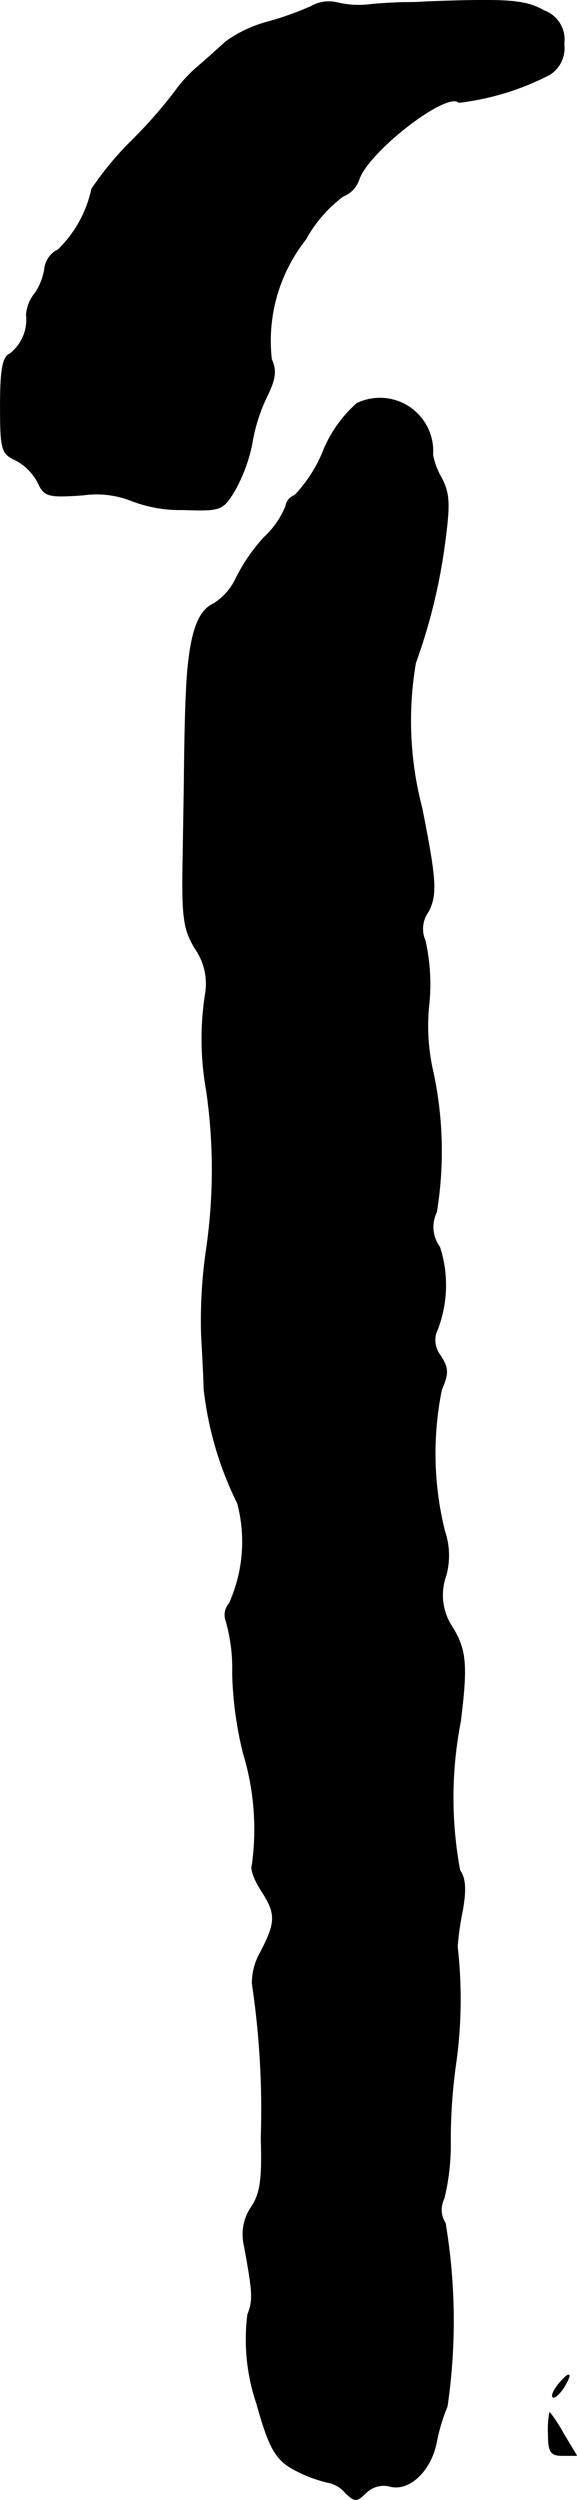 <?xml version="1.0" encoding="UTF-8"?>
<svg xmlns="http://www.w3.org/2000/svg"
     version="1.1"
     width="1.944mm"
     height="8.422mm"
     viewBox="0 0 5.51 23.874">
   <defs>
      <style type="text/css"><![CDATA[
      .a {
        stroke: #000;
        stroke-linecap: round;
        stroke-linejoin: round;
        stroke-width: 0.01px;
      }
    ]]></style>
   </defs>
   <path class="a"
         d="M2.973.062a2.985,2.985,0,0,1-.424.151,1.192,1.192,0,0,0-.394.188c-.067.061-.194.176-.279.248a1.359,1.359,0,0,0-.212.236,4.614,4.614,0,0,1-.418.472,3.032,3.032,0,0,0-.369.448,1.145,1.145,0,0,1-.321.581.228.228,0,0,0-.127.17.574.574,0,0,1-.091.242.37.37,0,0,0-.085.206.416.416,0,0,1-.157.376C.029,3.405.005,3.526.005,3.872c0,.424.012.46.145.521a.511.511,0,0,1,.212.212c.061.133.091.145.43.121a.912.912,0,0,1,.466.055,1.28,1.28,0,0,0,.485.085c.369.012.382.006.497-.182a1.546,1.546,0,0,0,.164-.442,1.636,1.636,0,0,1,.145-.46c.079-.164.091-.242.042-.351A1.563,1.563,0,0,1,2.918,2.285a1.29,1.29,0,0,1,.357-.412.26.26,0,0,0,.151-.157c.085-.267.842-.854.957-.739A2.523,2.523,0,0,0,5.25.71.298.298,0,0,0,5.384.419a.291.291,0,0,0-.188-.315C5.014.001,4.857-.011,4.051.019c-.061.006-.145.006-.182.006-.042,0-.188.006-.321.018A.884.884,0,0,1,3.215.026.336.336,0,0,0,2.973.062Z"/>
   <path class="a"
         d="M3.409,3.854a1.224,1.224,0,0,0-.321.454,1.331,1.331,0,0,1-.273.424.129.129,0,0,0-.085.103.822.822,0,0,1-.206.297,1.676,1.676,0,0,0-.273.4.579.579,0,0,1-.212.236c-.151.067-.224.291-.254.739-.012.236-.018.394-.024.89,0,.061-.006.412-.012.781-.012.588.006.697.115.878a.591.591,0,0,1,.097.448,2.789,2.789,0,0,0,.012.909,5.262,5.262,0,0,1,0,1.514,4.701,4.701,0,0,0-.048.818c.012.218.024.448.024.515a3.268,3.268,0,0,0,.321,1.096,1.439,1.439,0,0,1-.079.957.165.165,0,0,0-.03.17,1.677,1.677,0,0,1,.061.503,3.518,3.518,0,0,0,.103.757,2.493,2.493,0,0,1,.085,1.066c-.018.036.018.139.085.242.145.224.145.303-.006.594a.589.589,0,0,0-.079.297,8.165,8.165,0,0,1,.085,1.478c.012.382-.006.527-.091.654a.463.463,0,0,0-.073.357c.085.46.091.533.036.672a1.907,1.907,0,0,0,.085.848c.127.454.188.551.4.654a1.301,1.301,0,0,0,.291.103A.285.285,0,0,1,3.3,23.805c.091.085.103.085.194,0A.238.238,0,0,1,3.73,23.744c.182.042.382-.151.436-.418a1.78,1.78,0,0,1,.103-.345,5.651,5.651,0,0,0-.018-1.75.237.237,0,0,1-.012-.236,2.185,2.185,0,0,0,.061-.557,5.264,5.264,0,0,1,.055-.757A4.431,4.431,0,0,0,4.366,18.59a2.669,2.669,0,0,1,.048-.339c.036-.2.03-.315-.024-.388a3.796,3.796,0,0,1,.006-1.423c.067-.539.055-.684-.079-.902A.551.551,0,0,1,4.257,15.047a.719.719,0,0,0-.012-.424,3.069,3.069,0,0,1-.03-1.351c.067-.157.067-.206-.012-.327a.246.246,0,0,1-.042-.212,1.178,1.178,0,0,0,.036-.824.323.323,0,0,1-.03-.333,3.608,3.608,0,0,0-.03-1.326,1.956,1.956,0,0,1-.042-.66,1.889,1.889,0,0,0-.036-.606.281.281,0,0,1,.03-.279c.085-.164.073-.309-.061-.987a3.285,3.285,0,0,1-.061-1.387,5.464,5.464,0,0,0,.279-1.145c.048-.363.048-.466-.03-.618a.707.707,0,0,1-.085-.224A.504.504,0,0,0,3.409,3.854Z"/>
   <path class="a"
         d="M5.335,22.769c-.042.055-.067.103-.055.121.018.012.061-.03.103-.091C5.468,22.654,5.444,22.642,5.335,22.769Z"/>
   <path class="a"
         d="M5.238,23.248c0,.17.024.2.133.2h.133l-.121-.2a1.452,1.452,0,0,0-.133-.206A.919.919,0,0,0,5.238,23.248Z"/>
</svg>
